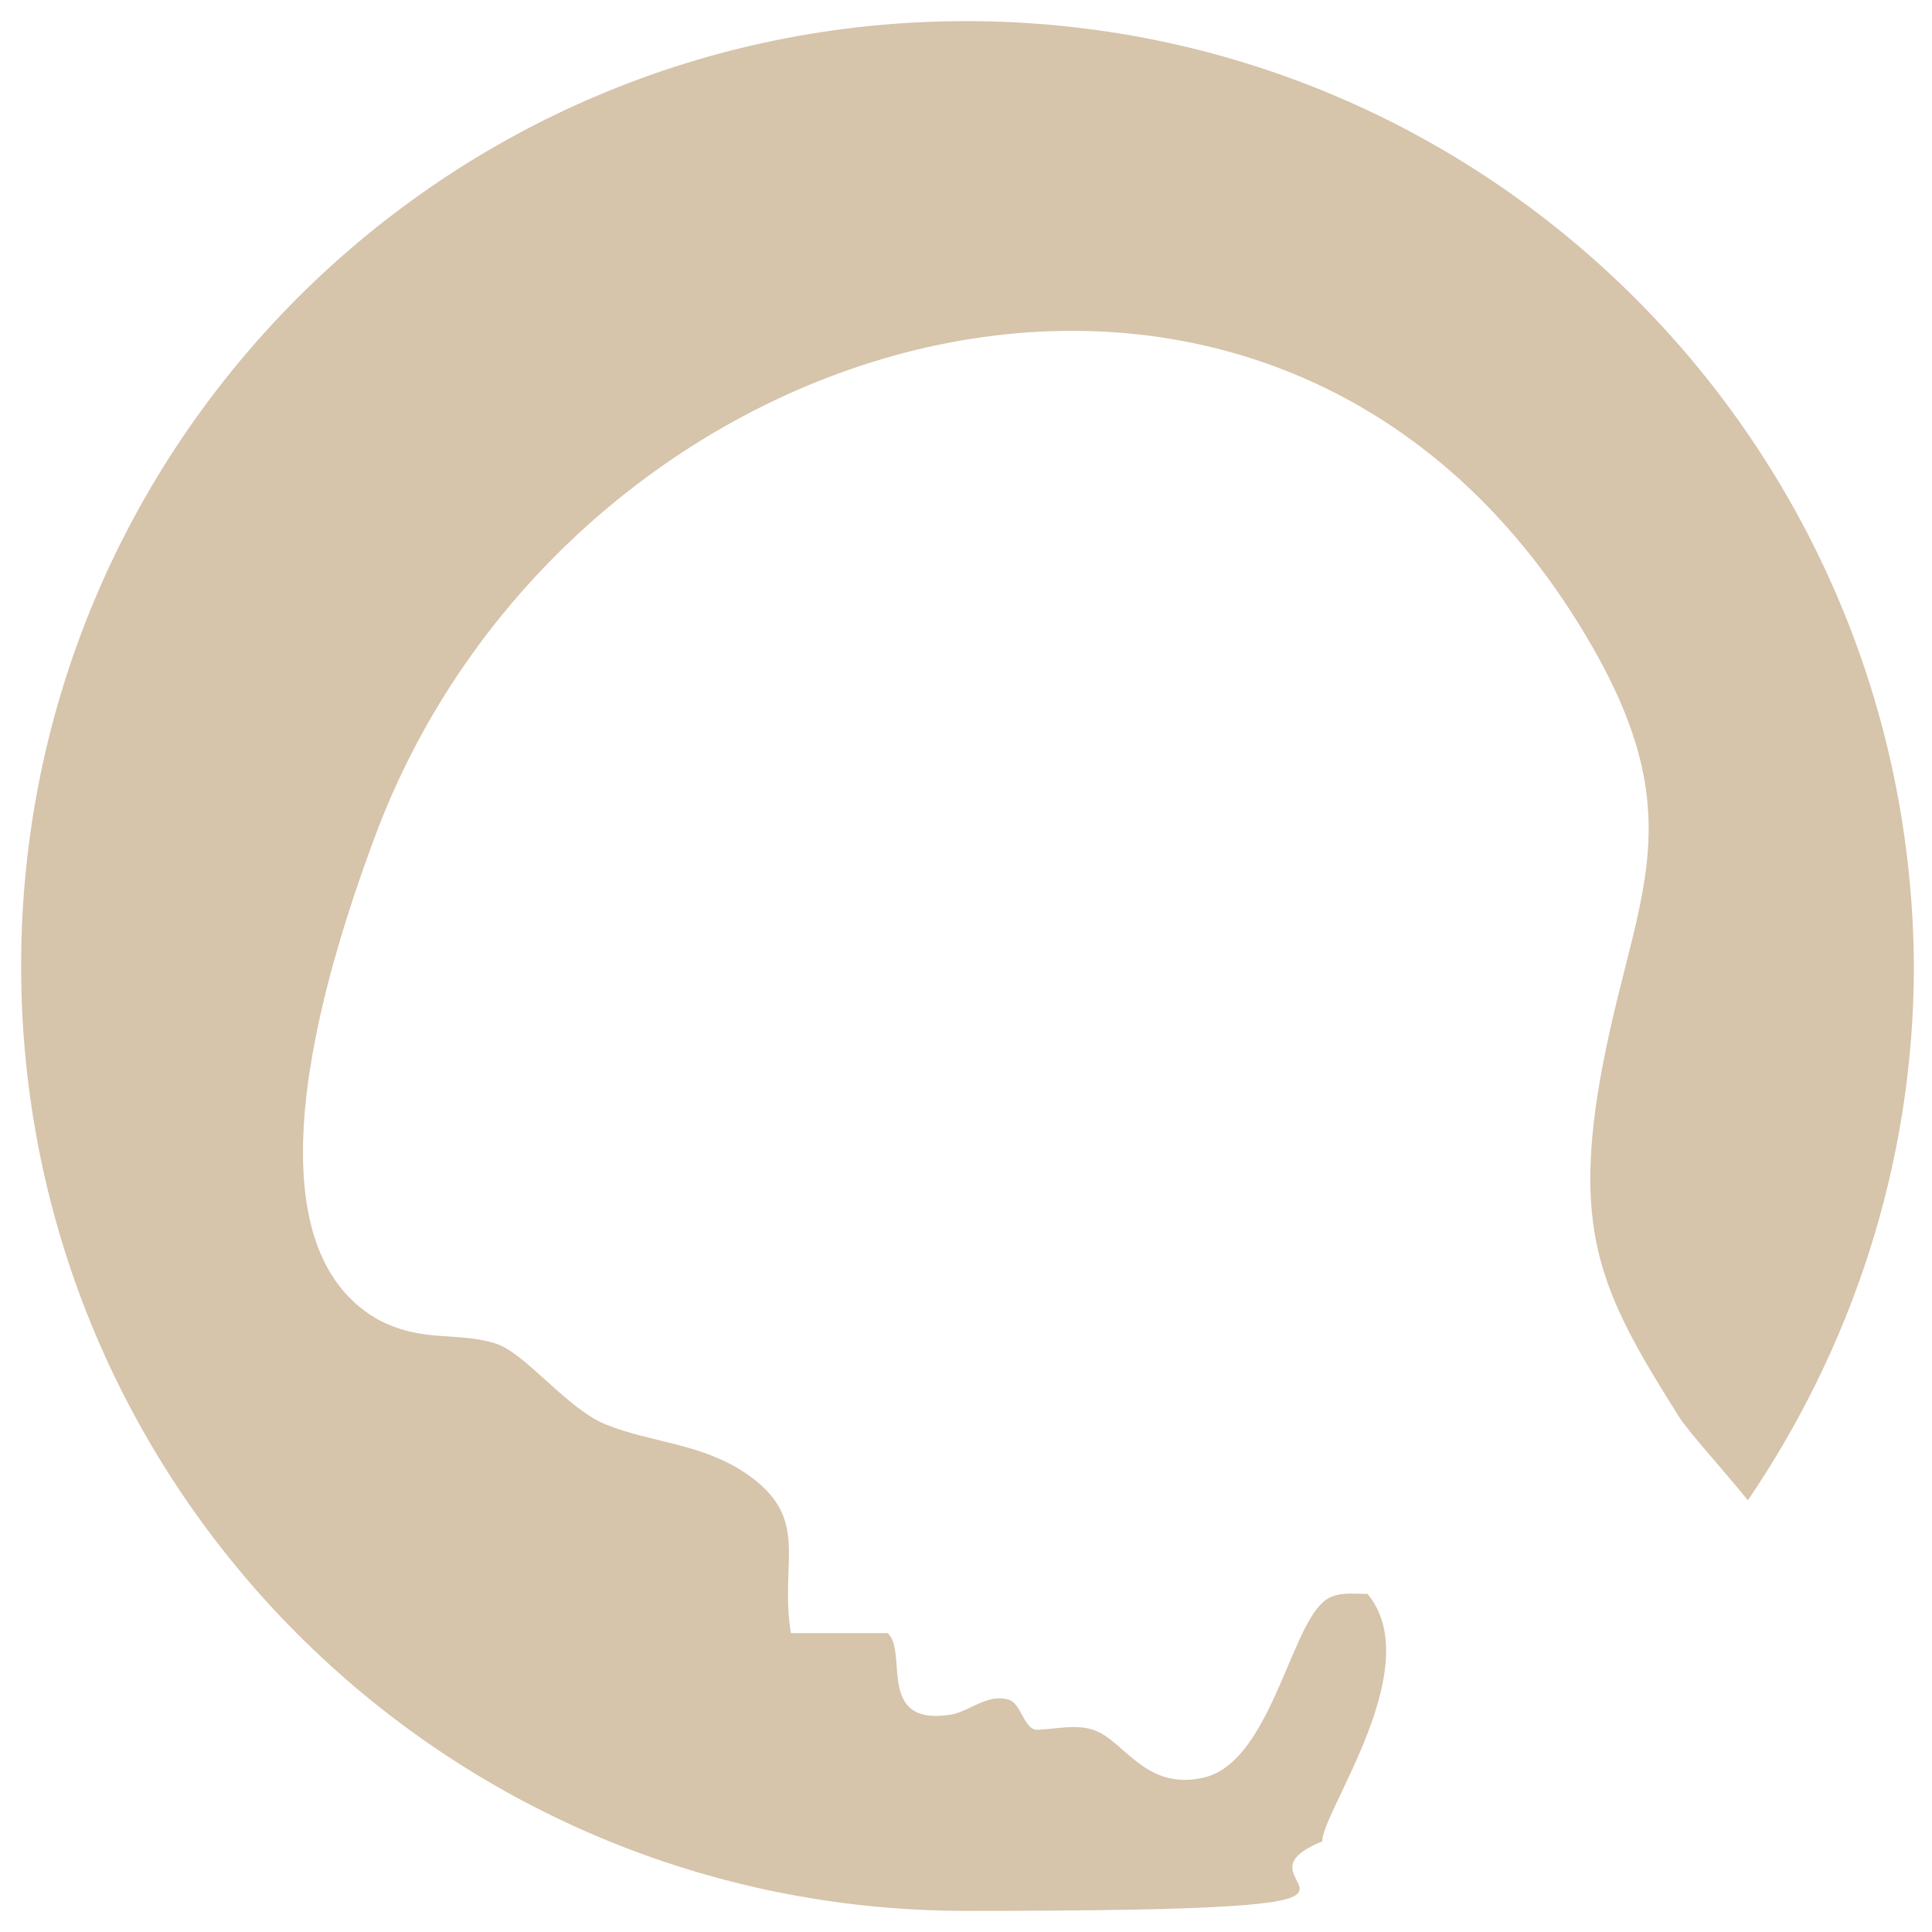 <svg xmlns="http://www.w3.org/2000/svg" version="1.1" xmlns:xlink="http://www.w3.org/1999/xlink" xmlns:svgjs="http://svgjs.dev/svgjs" width="64" height="64"><svg id="SvgjsSvg1028" xmlns="http://www.w3.org/2000/svg" version="1.1" viewBox="0 0 64 64">
  <!-- Generator: Adobe Illustrator 29.1.0, SVG Export Plug-In . SVG Version: 2.1.0 Build 142)  -->
  <defs>
    <style>
      .st0 {
        fill: #d6c4ab;
      }
    </style>
  </defs>
  <path class="st0" d="M45.3,52.8c-.5,0-1.1-.1-1.5.3-1.1,1-1.8,5.4-4,5.8-1.9.4-2.6-1.3-3.6-1.6-.6-.2-1.3,0-1.9,0-.4-.1-.5-.9-.9-1-.7-.2-1.3.4-1.9.5-2.5.4-1.4-2.1-2.1-2.7h-3.2c-.4-2.4.7-3.8-1.5-5.3-1.5-1-3.1-1-4.6-1.6-1.3-.5-2.7-2.4-3.7-2.7-1.3-.4-2.4,0-3.9-.8-4.7-2.7-1.5-12.2,0-16.2,6.5-17,29.7-23.7,40-6.5,3.9,6.5,1.4,8.9.4,15.4-.7,4.7.3,6.7,2.7,10.5.3.5,1.5,1.8,2.3,2.8,3.4-5,5.5-11.1,5.5-17.7C63.3,14.7,49.3.7,32,.7S.7,14.7.7,32s14,31.3,31.3,31.3,8.1-.8,11.8-2.3c0-1,3.5-5.8,1.5-8.2Z"></path>
</svg><style>@media (prefers-color-scheme: light) { :root { filter: none; } }
@media (prefers-color-scheme: dark) { :root { filter: none; } }
</style></svg>